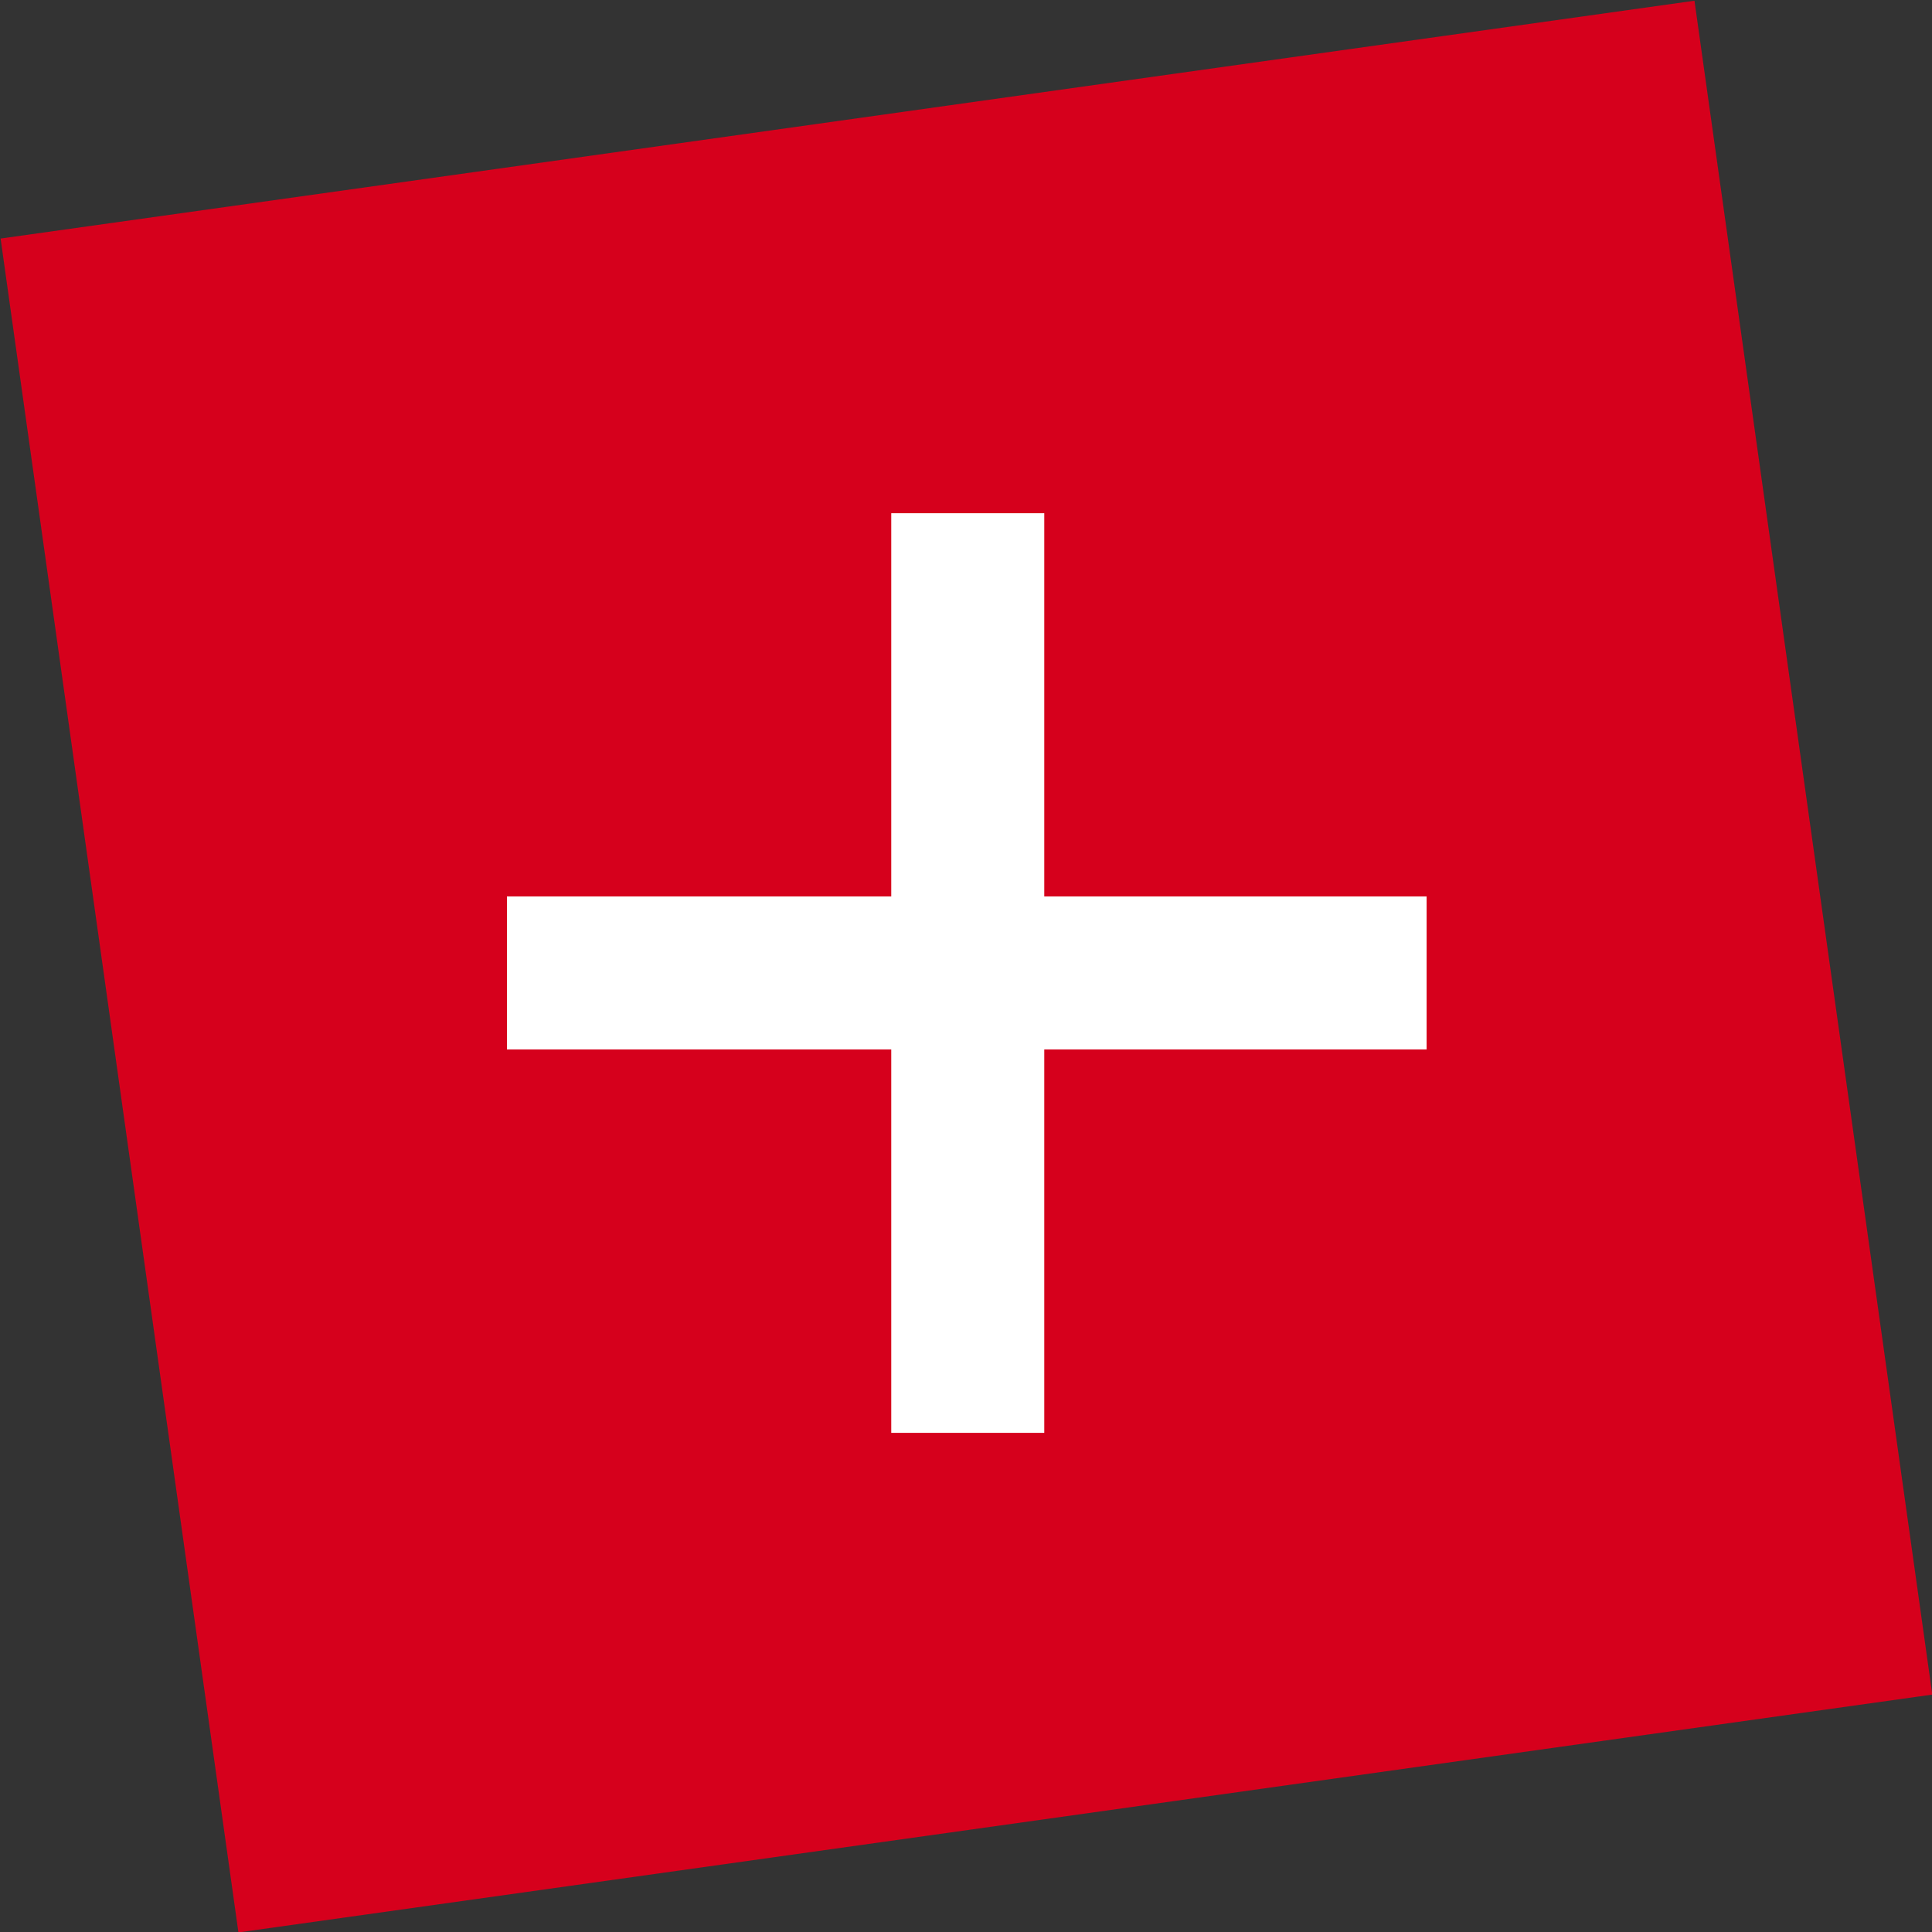 <?xml version="1.0" encoding="UTF-8"?>
<svg xmlns="http://www.w3.org/2000/svg" xmlns:xlink="http://www.w3.org/1999/xlink" version="1.1" id="Ebene_1" x="0px" y="0px" width="125px" height="125px" viewBox="0 0 125 125" style="enable-background:new 0 0 125 125;" xml:space="preserve">
<rect x="0" y="0" width="125" height="125" fill="#333333" stroke="none"/>
<rect x="7.2" y="7.2" transform="matrix(0.99 -0.139 0.139 0.99 -8.09 9.307)" style="fill:#D6001C;" width="110.7" height="110.7"></rect>
<rect x="32.8" y="58" style="fill:#FFFFFF;" width="59.5" height="9.9"></rect>
<rect x="32.8" y="58" transform="matrix(6.123234e-17 -1 1 6.123234e-17 -0.336 125.505)" style="fill:#FFFFFF;" width="59.5" height="9.9"></rect>
</svg>
